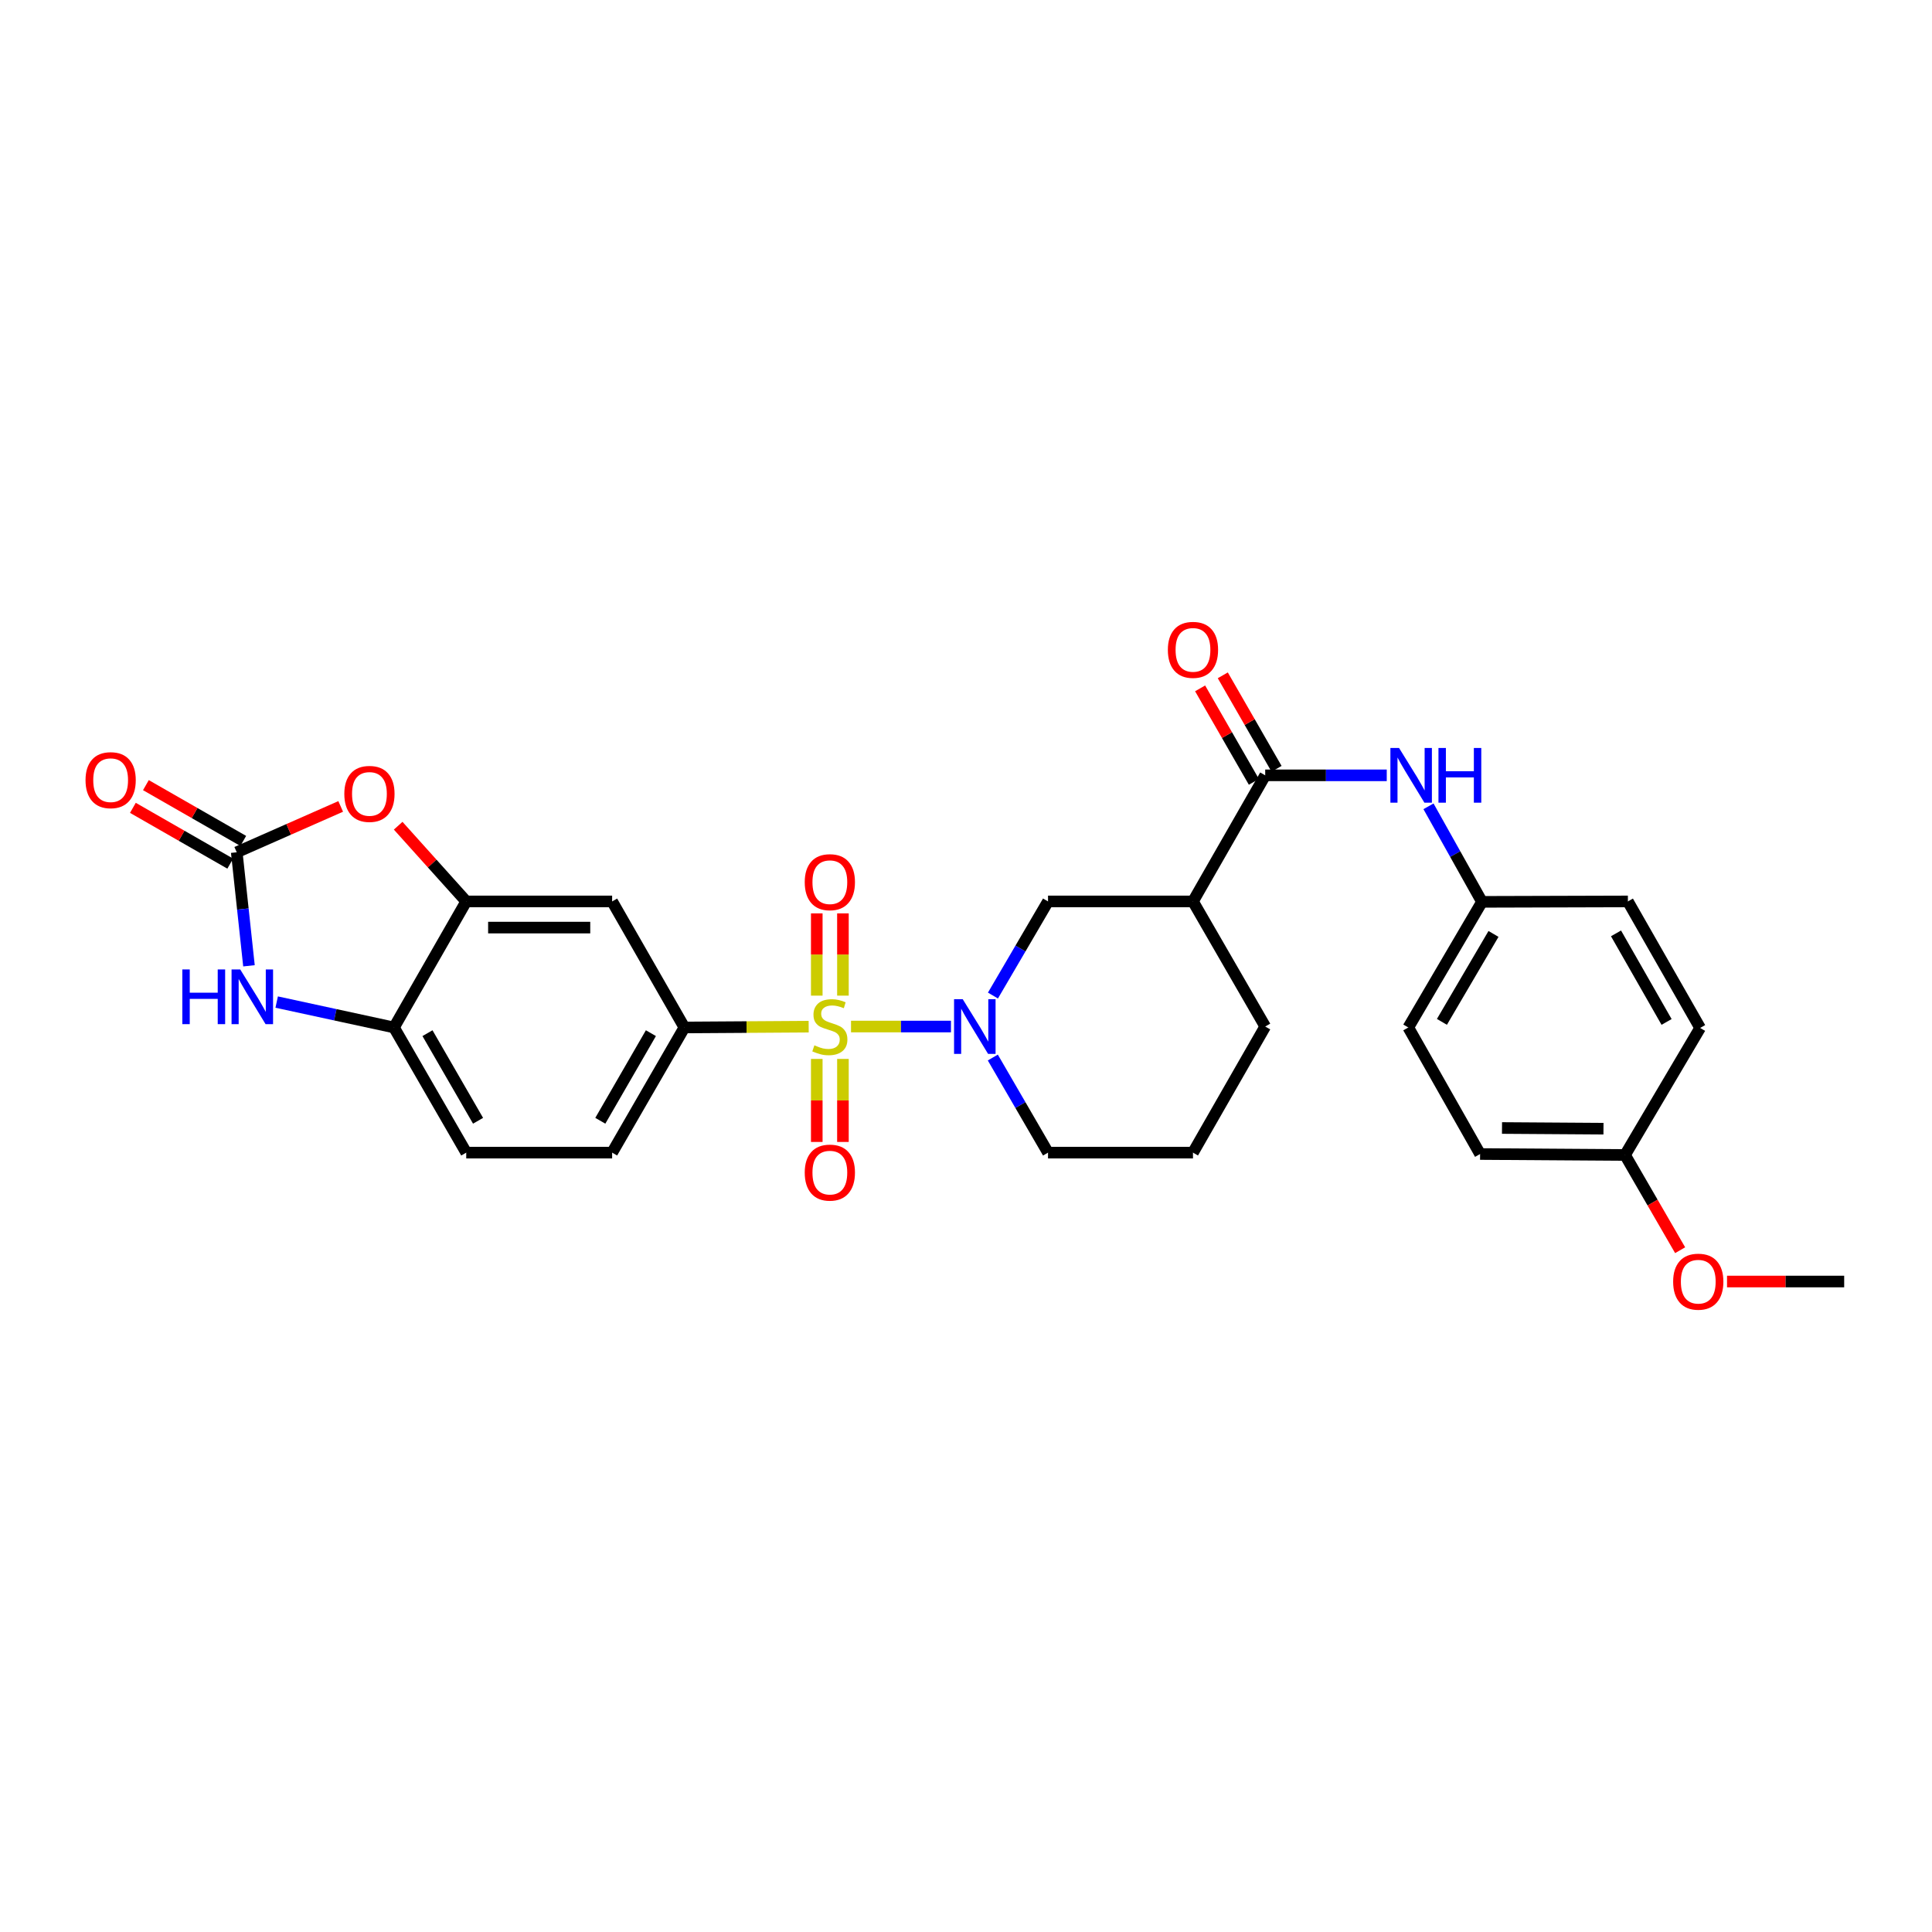 <?xml version='1.0' encoding='iso-8859-1'?>
<svg version='1.1' baseProfile='full'
              xmlns='http://www.w3.org/2000/svg'
                      xmlns:rdkit='http://www.rdkit.org/xml'
                      xmlns:xlink='http://www.w3.org/1999/xlink'
                  xml:space='preserve'
width='1000px' height='1000px' viewBox='0 0 1000 1000'>
<!-- END OF HEADER -->
<rect style='opacity:1.0;fill:#FFFFFF;stroke:none' width='1000' height='1000' x='0' y='0'> </rect>
<path class='bond-0' d='M 440.486,531.331 L 466.353,531.331' style='fill:none;fill-rule:evenodd;stroke:#CCCC00;stroke-width:6px;stroke-linecap:butt;stroke-linejoin:miter;stroke-opacity:1' />
<path class='bond-0' d='M 466.353,531.331 L 492.22,531.331' style='fill:none;fill-rule:evenodd;stroke:#0000FF;stroke-width:6px;stroke-linecap:butt;stroke-linejoin:miter;stroke-opacity:1' />
<path class='bond-2' d='M 418.568,531.402 L 386.406,531.611' style='fill:none;fill-rule:evenodd;stroke:#CCCC00;stroke-width:6px;stroke-linecap:butt;stroke-linejoin:miter;stroke-opacity:1' />
<path class='bond-2' d='M 386.406,531.611 L 354.243,531.82' style='fill:none;fill-rule:evenodd;stroke:#000000;stroke-width:6px;stroke-linecap:butt;stroke-linejoin:miter;stroke-opacity:1' />
<path class='bond-12' d='M 436.301,515.341 L 436.301,494.052' style='fill:none;fill-rule:evenodd;stroke:#CCCC00;stroke-width:6px;stroke-linecap:butt;stroke-linejoin:miter;stroke-opacity:1' />
<path class='bond-12' d='M 436.301,494.052 L 436.301,472.763' style='fill:none;fill-rule:evenodd;stroke:#FF0000;stroke-width:6px;stroke-linecap:butt;stroke-linejoin:miter;stroke-opacity:1' />
<path class='bond-12' d='M 422.759,515.341 L 422.759,494.052' style='fill:none;fill-rule:evenodd;stroke:#CCCC00;stroke-width:6px;stroke-linecap:butt;stroke-linejoin:miter;stroke-opacity:1' />
<path class='bond-12' d='M 422.759,494.052 L 422.759,472.763' style='fill:none;fill-rule:evenodd;stroke:#FF0000;stroke-width:6px;stroke-linecap:butt;stroke-linejoin:miter;stroke-opacity:1' />
<path class='bond-13' d='M 422.759,548.099 L 422.759,569.584' style='fill:none;fill-rule:evenodd;stroke:#CCCC00;stroke-width:6px;stroke-linecap:butt;stroke-linejoin:miter;stroke-opacity:1' />
<path class='bond-13' d='M 422.759,569.584 L 422.759,591.069' style='fill:none;fill-rule:evenodd;stroke:#FF0000;stroke-width:6px;stroke-linecap:butt;stroke-linejoin:miter;stroke-opacity:1' />
<path class='bond-13' d='M 436.301,548.099 L 436.301,569.584' style='fill:none;fill-rule:evenodd;stroke:#CCCC00;stroke-width:6px;stroke-linecap:butt;stroke-linejoin:miter;stroke-opacity:1' />
<path class='bond-13' d='M 436.301,569.584 L 436.301,591.069' style='fill:none;fill-rule:evenodd;stroke:#FF0000;stroke-width:6px;stroke-linecap:butt;stroke-linejoin:miter;stroke-opacity:1' />
<path class='bond-9' d='M 513.946,515.295 L 528.201,490.936' style='fill:none;fill-rule:evenodd;stroke:#0000FF;stroke-width:6px;stroke-linecap:butt;stroke-linejoin:miter;stroke-opacity:1' />
<path class='bond-9' d='M 528.201,490.936 L 542.457,466.577' style='fill:none;fill-rule:evenodd;stroke:#000000;stroke-width:6px;stroke-linecap:butt;stroke-linejoin:miter;stroke-opacity:1' />
<path class='bond-19' d='M 513.879,547.377 L 528.168,571.987' style='fill:none;fill-rule:evenodd;stroke:#0000FF;stroke-width:6px;stroke-linecap:butt;stroke-linejoin:miter;stroke-opacity:1' />
<path class='bond-19' d='M 528.168,571.987 L 542.457,596.597' style='fill:none;fill-rule:evenodd;stroke:#000000;stroke-width:6px;stroke-linecap:butt;stroke-linejoin:miter;stroke-opacity:1' />
<path class='bond-1' d='M 122.537,441.14 L 149.439,429.273' style='fill:none;fill-rule:evenodd;stroke:#000000;stroke-width:6px;stroke-linecap:butt;stroke-linejoin:miter;stroke-opacity:1' />
<path class='bond-1' d='M 149.439,429.273 L 176.341,417.405' style='fill:none;fill-rule:evenodd;stroke:#FF0000;stroke-width:6px;stroke-linecap:butt;stroke-linejoin:miter;stroke-opacity:1' />
<path class='bond-14' d='M 125.904,435.265 L 100.711,420.826' style='fill:none;fill-rule:evenodd;stroke:#000000;stroke-width:6px;stroke-linecap:butt;stroke-linejoin:miter;stroke-opacity:1' />
<path class='bond-14' d='M 100.711,420.826 L 75.518,406.387' style='fill:none;fill-rule:evenodd;stroke:#FF0000;stroke-width:6px;stroke-linecap:butt;stroke-linejoin:miter;stroke-opacity:1' />
<path class='bond-14' d='M 119.17,447.014 L 93.977,432.576' style='fill:none;fill-rule:evenodd;stroke:#000000;stroke-width:6px;stroke-linecap:butt;stroke-linejoin:miter;stroke-opacity:1' />
<path class='bond-14' d='M 93.977,432.576 L 68.784,418.137' style='fill:none;fill-rule:evenodd;stroke:#FF0000;stroke-width:6px;stroke-linecap:butt;stroke-linejoin:miter;stroke-opacity:1' />
<path class='bond-31' d='M 122.537,441.14 L 125.701,470.518' style='fill:none;fill-rule:evenodd;stroke:#000000;stroke-width:6px;stroke-linecap:butt;stroke-linejoin:miter;stroke-opacity:1' />
<path class='bond-31' d='M 125.701,470.518 L 128.866,499.897' style='fill:none;fill-rule:evenodd;stroke:#0000FF;stroke-width:6px;stroke-linecap:butt;stroke-linejoin:miter;stroke-opacity:1' />
<path class='bond-8' d='M 354.243,531.82 L 316.837,466.577' style='fill:none;fill-rule:evenodd;stroke:#000000;stroke-width:6px;stroke-linecap:butt;stroke-linejoin:miter;stroke-opacity:1' />
<path class='bond-16' d='M 354.243,531.82 L 316.837,596.597' style='fill:none;fill-rule:evenodd;stroke:#000000;stroke-width:6px;stroke-linecap:butt;stroke-linejoin:miter;stroke-opacity:1' />
<path class='bond-16' d='M 336.905,534.764 L 310.72,580.108' style='fill:none;fill-rule:evenodd;stroke:#000000;stroke-width:6px;stroke-linecap:butt;stroke-linejoin:miter;stroke-opacity:1' />
<path class='bond-3' d='M 143.21,518.67 L 173.567,525.245' style='fill:none;fill-rule:evenodd;stroke:#0000FF;stroke-width:6px;stroke-linecap:butt;stroke-linejoin:miter;stroke-opacity:1' />
<path class='bond-3' d='M 173.567,525.245 L 203.925,531.82' style='fill:none;fill-rule:evenodd;stroke:#000000;stroke-width:6px;stroke-linecap:butt;stroke-linejoin:miter;stroke-opacity:1' />
<path class='bond-4' d='M 654.872,401.311 L 617.481,466.577' style='fill:none;fill-rule:evenodd;stroke:#000000;stroke-width:6px;stroke-linecap:butt;stroke-linejoin:miter;stroke-opacity:1' />
<path class='bond-11' d='M 654.872,401.311 L 686.326,401.311' style='fill:none;fill-rule:evenodd;stroke:#000000;stroke-width:6px;stroke-linecap:butt;stroke-linejoin:miter;stroke-opacity:1' />
<path class='bond-11' d='M 686.326,401.311 L 717.779,401.311' style='fill:none;fill-rule:evenodd;stroke:#0000FF;stroke-width:6px;stroke-linecap:butt;stroke-linejoin:miter;stroke-opacity:1' />
<path class='bond-15' d='M 660.742,397.935 L 646.829,373.741' style='fill:none;fill-rule:evenodd;stroke:#000000;stroke-width:6px;stroke-linecap:butt;stroke-linejoin:miter;stroke-opacity:1' />
<path class='bond-15' d='M 646.829,373.741 L 632.916,349.546' style='fill:none;fill-rule:evenodd;stroke:#FF0000;stroke-width:6px;stroke-linecap:butt;stroke-linejoin:miter;stroke-opacity:1' />
<path class='bond-15' d='M 649.002,404.686 L 635.089,380.491' style='fill:none;fill-rule:evenodd;stroke:#000000;stroke-width:6px;stroke-linecap:butt;stroke-linejoin:miter;stroke-opacity:1' />
<path class='bond-15' d='M 635.089,380.491 L 621.177,356.296' style='fill:none;fill-rule:evenodd;stroke:#FF0000;stroke-width:6px;stroke-linecap:butt;stroke-linejoin:miter;stroke-opacity:1' />
<path class='bond-5' d='M 206.092,427.387 L 223.708,446.982' style='fill:none;fill-rule:evenodd;stroke:#FF0000;stroke-width:6px;stroke-linecap:butt;stroke-linejoin:miter;stroke-opacity:1' />
<path class='bond-5' d='M 223.708,446.982 L 241.324,466.577' style='fill:none;fill-rule:evenodd;stroke:#000000;stroke-width:6px;stroke-linecap:butt;stroke-linejoin:miter;stroke-opacity:1' />
<path class='bond-6' d='M 241.324,466.577 L 316.837,466.577' style='fill:none;fill-rule:evenodd;stroke:#000000;stroke-width:6px;stroke-linecap:butt;stroke-linejoin:miter;stroke-opacity:1' />
<path class='bond-6' d='M 252.651,480.119 L 305.51,480.119' style='fill:none;fill-rule:evenodd;stroke:#000000;stroke-width:6px;stroke-linecap:butt;stroke-linejoin:miter;stroke-opacity:1' />
<path class='bond-29' d='M 241.324,466.577 L 203.925,531.82' style='fill:none;fill-rule:evenodd;stroke:#000000;stroke-width:6px;stroke-linecap:butt;stroke-linejoin:miter;stroke-opacity:1' />
<path class='bond-7' d='M 617.481,466.577 L 542.457,466.577' style='fill:none;fill-rule:evenodd;stroke:#000000;stroke-width:6px;stroke-linecap:butt;stroke-linejoin:miter;stroke-opacity:1' />
<path class='bond-30' d='M 617.481,466.577 L 654.872,531.331' style='fill:none;fill-rule:evenodd;stroke:#000000;stroke-width:6px;stroke-linecap:butt;stroke-linejoin:miter;stroke-opacity:1' />
<path class='bond-10' d='M 203.925,531.82 L 241.324,596.597' style='fill:none;fill-rule:evenodd;stroke:#000000;stroke-width:6px;stroke-linecap:butt;stroke-linejoin:miter;stroke-opacity:1' />
<path class='bond-10' d='M 221.263,534.765 L 247.442,580.109' style='fill:none;fill-rule:evenodd;stroke:#000000;stroke-width:6px;stroke-linecap:butt;stroke-linejoin:miter;stroke-opacity:1' />
<path class='bond-18' d='M 739.385,417.347 L 753.227,442.071' style='fill:none;fill-rule:evenodd;stroke:#0000FF;stroke-width:6px;stroke-linecap:butt;stroke-linejoin:miter;stroke-opacity:1' />
<path class='bond-18' d='M 753.227,442.071 L 767.069,466.795' style='fill:none;fill-rule:evenodd;stroke:#000000;stroke-width:6px;stroke-linecap:butt;stroke-linejoin:miter;stroke-opacity:1' />
<path class='bond-17' d='M 316.837,596.597 L 241.324,596.597' style='fill:none;fill-rule:evenodd;stroke:#000000;stroke-width:6px;stroke-linecap:butt;stroke-linejoin:miter;stroke-opacity:1' />
<path class='bond-22' d='M 767.069,466.795 L 842.597,466.577' style='fill:none;fill-rule:evenodd;stroke:#000000;stroke-width:6px;stroke-linecap:butt;stroke-linejoin:miter;stroke-opacity:1' />
<path class='bond-23' d='M 767.069,466.795 L 728.933,531.82' style='fill:none;fill-rule:evenodd;stroke:#000000;stroke-width:6px;stroke-linecap:butt;stroke-linejoin:miter;stroke-opacity:1' />
<path class='bond-23' d='M 773.03,483.399 L 746.335,528.917' style='fill:none;fill-rule:evenodd;stroke:#000000;stroke-width:6px;stroke-linecap:butt;stroke-linejoin:miter;stroke-opacity:1' />
<path class='bond-27' d='M 542.457,596.597 L 617.481,596.597' style='fill:none;fill-rule:evenodd;stroke:#000000;stroke-width:6px;stroke-linecap:butt;stroke-linejoin:miter;stroke-opacity:1' />
<path class='bond-20' d='M 841.122,597.823 L 766.091,597.319' style='fill:none;fill-rule:evenodd;stroke:#000000;stroke-width:6px;stroke-linecap:butt;stroke-linejoin:miter;stroke-opacity:1' />
<path class='bond-20' d='M 829.958,584.205 L 777.437,583.853' style='fill:none;fill-rule:evenodd;stroke:#000000;stroke-width:6px;stroke-linecap:butt;stroke-linejoin:miter;stroke-opacity:1' />
<path class='bond-26' d='M 841.122,597.823 L 855.38,622.463' style='fill:none;fill-rule:evenodd;stroke:#000000;stroke-width:6px;stroke-linecap:butt;stroke-linejoin:miter;stroke-opacity:1' />
<path class='bond-26' d='M 855.38,622.463 L 869.637,647.103' style='fill:none;fill-rule:evenodd;stroke:#FF0000;stroke-width:6px;stroke-linecap:butt;stroke-linejoin:miter;stroke-opacity:1' />
<path class='bond-32' d='M 841.122,597.823 L 879.988,532.061' style='fill:none;fill-rule:evenodd;stroke:#000000;stroke-width:6px;stroke-linecap:butt;stroke-linejoin:miter;stroke-opacity:1' />
<path class='bond-21' d='M 654.872,531.331 L 617.481,596.597' style='fill:none;fill-rule:evenodd;stroke:#000000;stroke-width:6px;stroke-linecap:butt;stroke-linejoin:miter;stroke-opacity:1' />
<path class='bond-25' d='M 842.597,466.577 L 879.988,532.061' style='fill:none;fill-rule:evenodd;stroke:#000000;stroke-width:6px;stroke-linecap:butt;stroke-linejoin:miter;stroke-opacity:1' />
<path class='bond-25' d='M 836.445,483.114 L 862.619,528.953' style='fill:none;fill-rule:evenodd;stroke:#000000;stroke-width:6px;stroke-linecap:butt;stroke-linejoin:miter;stroke-opacity:1' />
<path class='bond-24' d='M 728.933,531.82 L 766.091,597.319' style='fill:none;fill-rule:evenodd;stroke:#000000;stroke-width:6px;stroke-linecap:butt;stroke-linejoin:miter;stroke-opacity:1' />
<path class='bond-28' d='M 893.906,663.314 L 924.226,663.314' style='fill:none;fill-rule:evenodd;stroke:#FF0000;stroke-width:6px;stroke-linecap:butt;stroke-linejoin:miter;stroke-opacity:1' />
<path class='bond-28' d='M 924.226,663.314 L 954.545,663.314' style='fill:none;fill-rule:evenodd;stroke:#000000;stroke-width:6px;stroke-linecap:butt;stroke-linejoin:miter;stroke-opacity:1' />
<path  class='atom-0' d='M 421.53 541.051
Q 421.85 541.171, 423.17 541.731
Q 424.49 542.291, 425.93 542.651
Q 427.41 542.971, 428.85 542.971
Q 431.53 542.971, 433.09 541.691
Q 434.65 540.371, 434.65 538.091
Q 434.65 536.531, 433.85 535.571
Q 433.09 534.611, 431.89 534.091
Q 430.69 533.571, 428.69 532.971
Q 426.17 532.211, 424.65 531.491
Q 423.17 530.771, 422.09 529.251
Q 421.05 527.731, 421.05 525.171
Q 421.05 521.611, 423.45 519.411
Q 425.89 517.211, 430.69 517.211
Q 433.97 517.211, 437.69 518.771
L 436.77 521.851
Q 433.37 520.451, 430.81 520.451
Q 428.05 520.451, 426.53 521.611
Q 425.01 522.731, 425.05 524.691
Q 425.05 526.211, 425.81 527.131
Q 426.61 528.051, 427.73 528.571
Q 428.89 529.091, 430.81 529.691
Q 433.37 530.491, 434.89 531.291
Q 436.41 532.091, 437.49 533.731
Q 438.61 535.331, 438.61 538.091
Q 438.61 542.011, 435.97 544.131
Q 433.37 546.211, 429.01 546.211
Q 426.49 546.211, 424.57 545.651
Q 422.69 545.131, 420.45 544.211
L 421.53 541.051
' fill='#CCCC00'/>
<path  class='atom-1' d='M 498.301 517.171
L 507.581 532.171
Q 508.501 533.651, 509.981 536.331
Q 511.461 539.011, 511.541 539.171
L 511.541 517.171
L 515.301 517.171
L 515.301 545.491
L 511.421 545.491
L 501.461 529.091
Q 500.301 527.171, 499.061 524.971
Q 497.861 522.771, 497.501 522.091
L 497.501 545.491
L 493.821 545.491
L 493.821 517.171
L 498.301 517.171
' fill='#0000FF'/>
<path  class='atom-4' d='M 94.374 501.778
L 98.214 501.778
L 98.214 513.818
L 112.694 513.818
L 112.694 501.778
L 116.534 501.778
L 116.534 530.098
L 112.694 530.098
L 112.694 517.018
L 98.214 517.018
L 98.214 530.098
L 94.374 530.098
L 94.374 501.778
' fill='#0000FF'/>
<path  class='atom-4' d='M 124.334 501.778
L 133.614 516.778
Q 134.534 518.258, 136.014 520.938
Q 137.494 523.618, 137.574 523.778
L 137.574 501.778
L 141.334 501.778
L 141.334 530.098
L 137.454 530.098
L 127.494 513.698
Q 126.334 511.778, 125.094 509.578
Q 123.894 507.378, 123.534 506.698
L 123.534 530.098
L 119.854 530.098
L 119.854 501.778
L 124.334 501.778
' fill='#0000FF'/>
<path  class='atom-6' d='M 178.218 410.923
Q 178.218 404.123, 181.578 400.323
Q 184.938 396.523, 191.218 396.523
Q 197.498 396.523, 200.858 400.323
Q 204.218 404.123, 204.218 410.923
Q 204.218 417.803, 200.818 421.723
Q 197.418 425.603, 191.218 425.603
Q 184.978 425.603, 181.578 421.723
Q 178.218 417.843, 178.218 410.923
M 191.218 422.403
Q 195.538 422.403, 197.858 419.523
Q 200.218 416.603, 200.218 410.923
Q 200.218 405.363, 197.858 402.563
Q 195.538 399.723, 191.218 399.723
Q 186.898 399.723, 184.538 402.523
Q 182.218 405.323, 182.218 410.923
Q 182.218 416.643, 184.538 419.523
Q 186.898 422.403, 191.218 422.403
' fill='#FF0000'/>
<path  class='atom-12' d='M 724.147 387.151
L 733.427 402.151
Q 734.347 403.631, 735.827 406.311
Q 737.307 408.991, 737.387 409.151
L 737.387 387.151
L 741.147 387.151
L 741.147 415.471
L 737.267 415.471
L 727.307 399.071
Q 726.147 397.151, 724.907 394.951
Q 723.707 392.751, 723.347 392.071
L 723.347 415.471
L 719.667 415.471
L 719.667 387.151
L 724.147 387.151
' fill='#0000FF'/>
<path  class='atom-12' d='M 744.547 387.151
L 748.387 387.151
L 748.387 399.191
L 762.867 399.191
L 762.867 387.151
L 766.707 387.151
L 766.707 415.471
L 762.867 415.471
L 762.867 402.391
L 748.387 402.391
L 748.387 415.471
L 744.547 415.471
L 744.547 387.151
' fill='#0000FF'/>
<path  class='atom-13' d='M 416.53 456.613
Q 416.53 449.813, 419.89 446.013
Q 423.25 442.213, 429.53 442.213
Q 435.81 442.213, 439.17 446.013
Q 442.53 449.813, 442.53 456.613
Q 442.53 463.493, 439.13 467.413
Q 435.73 471.293, 429.53 471.293
Q 423.29 471.293, 419.89 467.413
Q 416.53 463.533, 416.53 456.613
M 429.53 468.093
Q 433.85 468.093, 436.17 465.213
Q 438.53 462.293, 438.53 456.613
Q 438.53 451.053, 436.17 448.253
Q 433.85 445.413, 429.53 445.413
Q 425.21 445.413, 422.85 448.213
Q 420.53 451.013, 420.53 456.613
Q 420.53 462.333, 422.85 465.213
Q 425.21 468.093, 429.53 468.093
' fill='#FF0000'/>
<path  class='atom-14' d='M 416.53 606.938
Q 416.53 600.138, 419.89 596.338
Q 423.25 592.538, 429.53 592.538
Q 435.81 592.538, 439.17 596.338
Q 442.53 600.138, 442.53 606.938
Q 442.53 613.818, 439.13 617.738
Q 435.73 621.618, 429.53 621.618
Q 423.29 621.618, 419.89 617.738
Q 416.53 613.858, 416.53 606.938
M 429.53 618.418
Q 433.85 618.418, 436.17 615.538
Q 438.53 612.618, 438.53 606.938
Q 438.53 601.378, 436.17 598.578
Q 433.85 595.738, 429.53 595.738
Q 425.21 595.738, 422.85 598.538
Q 420.53 601.338, 420.53 606.938
Q 420.53 612.658, 422.85 615.538
Q 425.21 618.418, 429.53 618.418
' fill='#FF0000'/>
<path  class='atom-15' d='M 44.271 403.813
Q 44.271 397.013, 47.631 393.213
Q 50.991 389.413, 57.271 389.413
Q 63.551 389.413, 66.911 393.213
Q 70.271 397.013, 70.271 403.813
Q 70.271 410.693, 66.871 414.613
Q 63.471 418.493, 57.271 418.493
Q 51.031 418.493, 47.631 414.613
Q 44.271 410.733, 44.271 403.813
M 57.271 415.293
Q 61.591 415.293, 63.911 412.413
Q 66.271 409.493, 66.271 403.813
Q 66.271 398.253, 63.911 395.453
Q 61.591 392.613, 57.271 392.613
Q 52.951 392.613, 50.591 395.413
Q 48.271 398.213, 48.271 403.813
Q 48.271 409.533, 50.591 412.413
Q 52.951 415.293, 57.271 415.293
' fill='#FF0000'/>
<path  class='atom-16' d='M 604.481 336.366
Q 604.481 329.566, 607.841 325.766
Q 611.201 321.966, 617.481 321.966
Q 623.761 321.966, 627.121 325.766
Q 630.481 329.566, 630.481 336.366
Q 630.481 343.246, 627.081 347.166
Q 623.681 351.046, 617.481 351.046
Q 611.241 351.046, 607.841 347.166
Q 604.481 343.286, 604.481 336.366
M 617.481 347.846
Q 621.801 347.846, 624.121 344.966
Q 626.481 342.046, 626.481 336.366
Q 626.481 330.806, 624.121 328.006
Q 621.801 325.166, 617.481 325.166
Q 613.161 325.166, 610.801 327.966
Q 608.481 330.766, 608.481 336.366
Q 608.481 342.086, 610.801 344.966
Q 613.161 347.846, 617.481 347.846
' fill='#FF0000'/>
<path  class='atom-27' d='M 866.018 663.394
Q 866.018 656.594, 869.378 652.794
Q 872.738 648.994, 879.018 648.994
Q 885.298 648.994, 888.658 652.794
Q 892.018 656.594, 892.018 663.394
Q 892.018 670.274, 888.618 674.194
Q 885.218 678.074, 879.018 678.074
Q 872.778 678.074, 869.378 674.194
Q 866.018 670.314, 866.018 663.394
M 879.018 674.874
Q 883.338 674.874, 885.658 671.994
Q 888.018 669.074, 888.018 663.394
Q 888.018 657.834, 885.658 655.034
Q 883.338 652.194, 879.018 652.194
Q 874.698 652.194, 872.338 654.994
Q 870.018 657.794, 870.018 663.394
Q 870.018 669.114, 872.338 671.994
Q 874.698 674.874, 879.018 674.874
' fill='#FF0000'/>
</svg>
